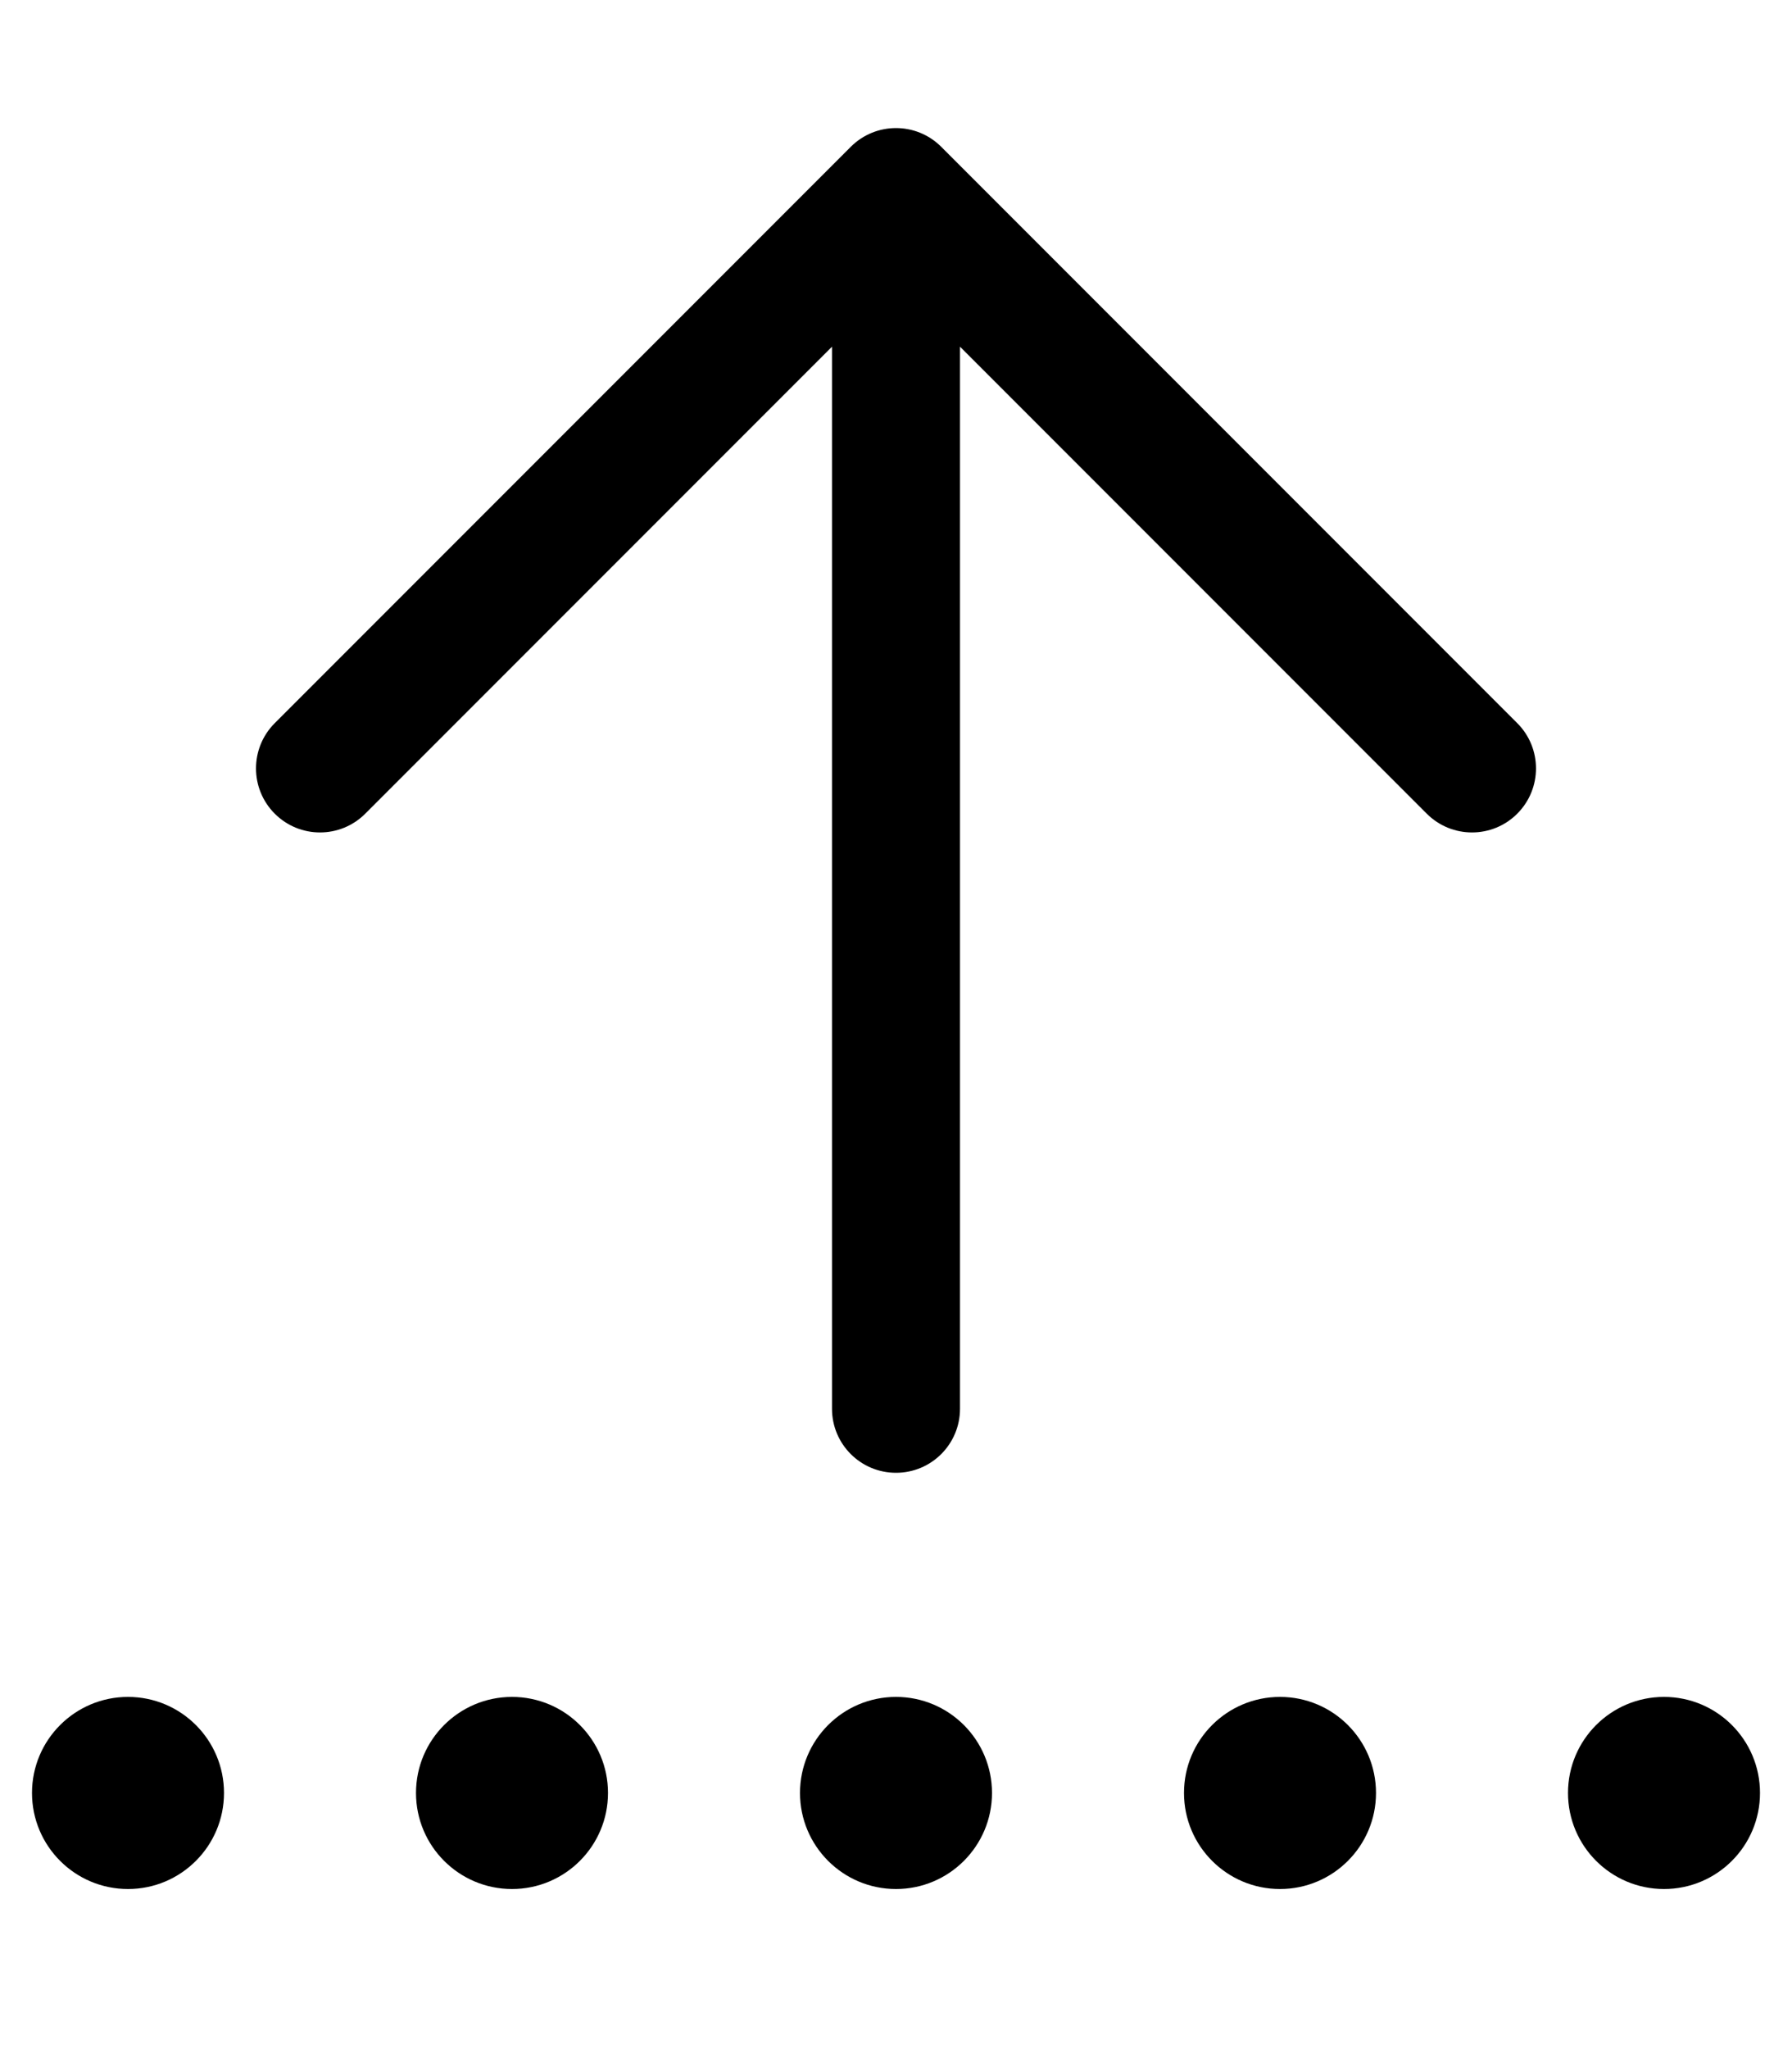 <svg xmlns="http://www.w3.org/2000/svg" viewBox="0 0 448 512"><!-- Font Awesome Pro 6.0.0-alpha2 by @fontawesome - https://fontawesome.com License - https://fontawesome.com/license (Commercial License) --><path d="M128 424C114.744 424 104 434.746 104 448S114.744 472 128 472S152 461.254 152 448S141.256 424 128 424ZM224 424C210.744 424 200 434.746 200 448S210.744 472 224 472S248 461.254 248 448S237.256 424 224 424ZM32 424C18.744 424 8 434.746 8 448S18.744 472 32 472S56 461.254 56 448S45.256 424 32 424ZM320 424C306.744 424 296 434.746 296 448S306.744 472 320 472S344 461.254 344 448S333.256 424 320 424ZM416 424C402.744 424 392 434.746 392 448S402.744 472 416 472S440 461.254 440 448S429.256 424 416 424ZM235.312 36.688C232.188 33.562 228.094 32 224 32S215.812 33.562 212.688 36.688L68.688 180.688C62.438 186.938 62.438 197.063 68.688 203.312S85.063 209.562 91.312 203.312L208 86.625V352C208 360.844 215.156 368 224 368S240 360.844 240 352V86.625L356.688 203.312C362.938 209.562 373.063 209.562 379.312 203.312S385.562 186.937 379.312 180.688L235.312 36.688Z"/></svg>